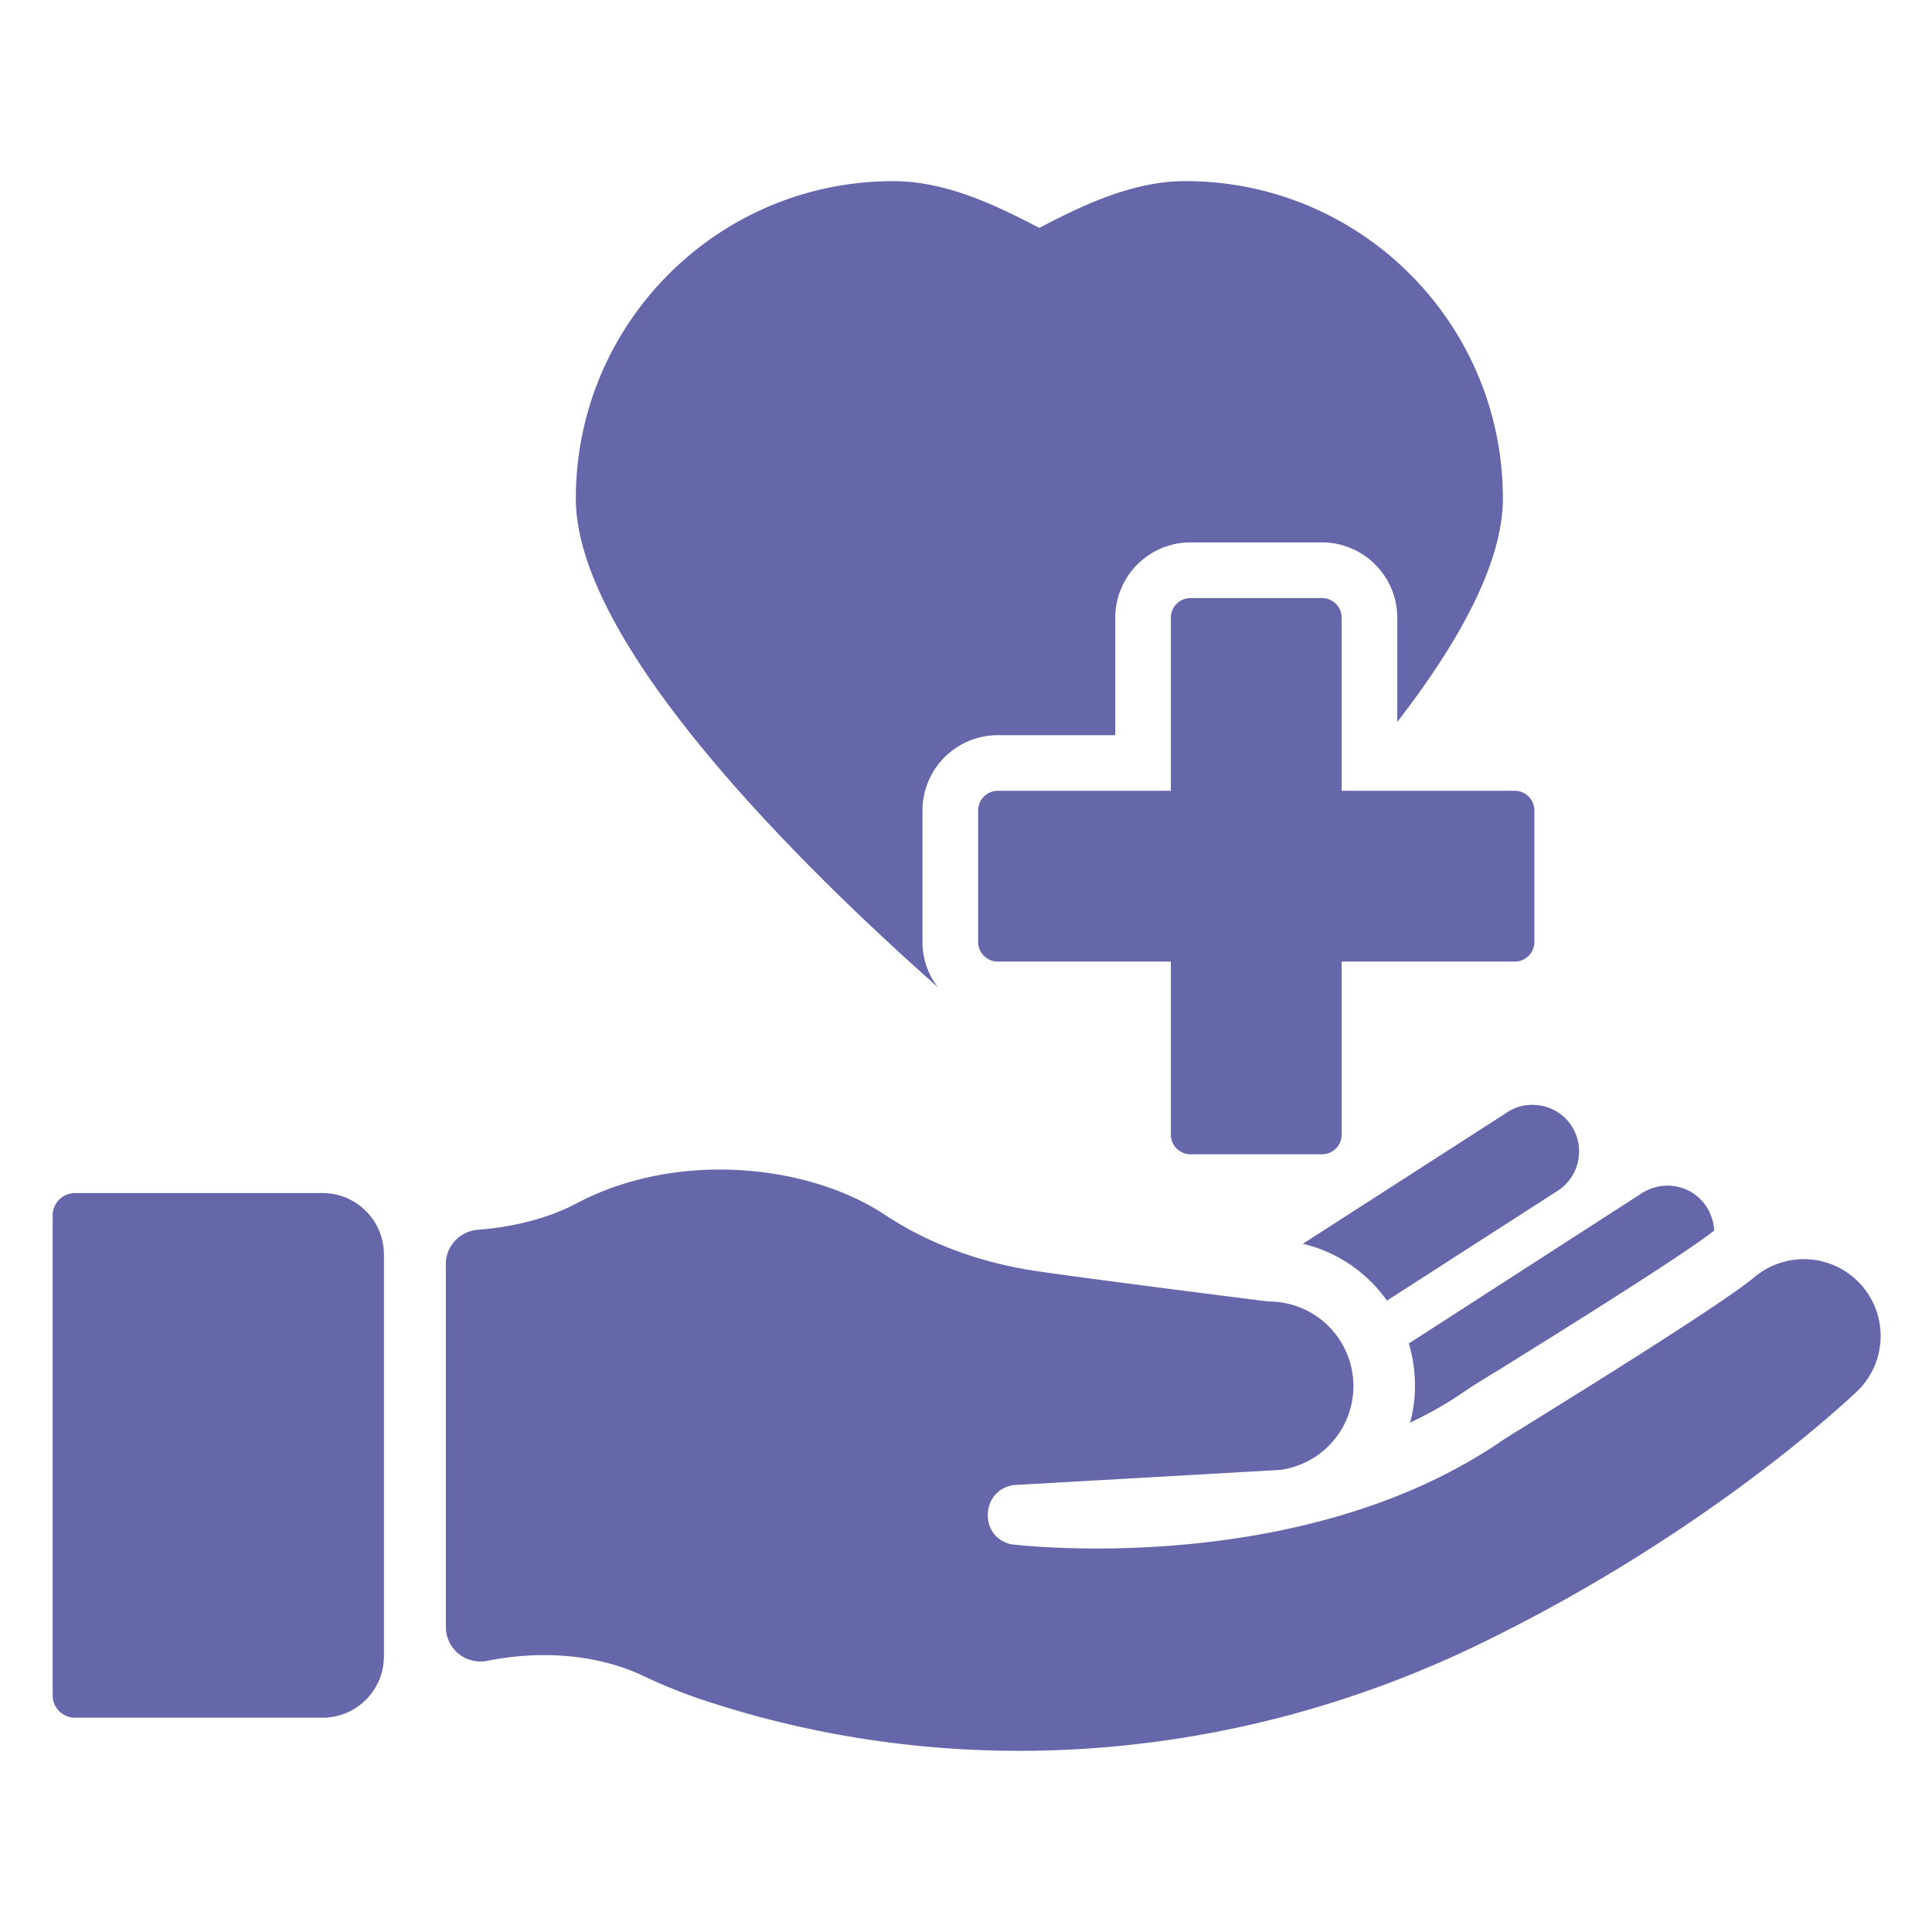 <svg xmlns="http://www.w3.org/2000/svg" viewBox="0 0 64 64" id="Healthcare"><path d="M46.287 23.916v-3.454a2.5 2.5 0 0 0-2.495-2.495H39.44a2.497 2.497 0 0 0-2.495 2.495v3.892h-3.892a2.497 2.497 0 0 0-2.495 2.495v4.353c0 .56.188 1.083.509 1.5-4.515-4-11.992-11.351-11.992-16.187 0-5.808 4.706-10.514 10.514-10.514 1.747 0 3.39.792 4.839 1.548C35.876 6.793 37.523 6 39.27 6c5.809 0 10.515 4.706 10.515 10.514 0 2.142-1.47 4.78-3.498 7.4z" fill="#6667aa" class="color000000 svgShape"></path><path d="M50.176 26.195h-5.731v-5.731a.653.653 0 0 0-.653-.653h-4.353a.653.653 0 0 0-.653.653v5.731h-5.731a.653.653 0 0 0-.653.653v4.353c0 .36.292.653.653.653h5.731v5.73c0 .362.292.654.653.654h4.353c.36 0 .653-.292.653-.653v-5.731h5.731c.36 0 .653-.293.653-.653v-4.353a.653.653 0 0 0-.653-.653zM61.443 46.16c-2.233 2.065-6.674 5.52-12.482 8.326-8.102 3.919-17.412 4.64-25.892 1.754a18.285 18.285 0 0 1-1.824-.754c-.817-.378-2.609-.97-5.16-.46a1.144 1.144 0 0 1-1.316-1.13V41.871c0-.6.468-1.088 1.068-1.134 1.285-.1 2.407-.42 3.262-.873 3.317-1.76 7.679-1.307 10.227.385 1.402.93 3.006 1.512 4.662 1.802 1.036.183 8.03 1.063 8.03 1.063a2.802 2.802 0 0 1 .387 5.579l-8.822.502c-1.092.154-1.17 1.707-.098 1.96 0 0 9.534 1.21 16.303-3.452.283-.195 6.893-4.223 8.312-5.381a2.545 2.545 0 0 1 3.343 3.838z" fill="#6667aa" class="color000000 svgShape"></path><path d="M56.784 40.765c-1.065.846-5.488 3.59-7.154 4.628-.573.341-.942.587-1.01.628-.6.423-1.242.792-1.911 1.106.109-.383.163-.792.163-1.215 0-.492-.068-.97-.204-1.407l7.727-4.983c.26-.164.56-.246.847-.246.505 0 .996.246 1.297.71.15.246.232.505.245.779zM51.61 39.44l-5.666 3.645a4.76 4.76 0 0 0-2.785-1.884l6.772-4.355c.26-.177.546-.246.832-.246.506 0 1.01.246 1.298.697.464.723.259 1.679-.451 2.143zm-40.926.082h-8.2a.741.741 0 0 0-.74.741v15.898c0 .409.332.74.74.74h8.2c1.124 0 2.034-.91 2.034-2.033V41.556c0-1.123-.91-2.034-2.034-2.034z" fill="#6667aa" class="color000000 svgShape"></path></svg>